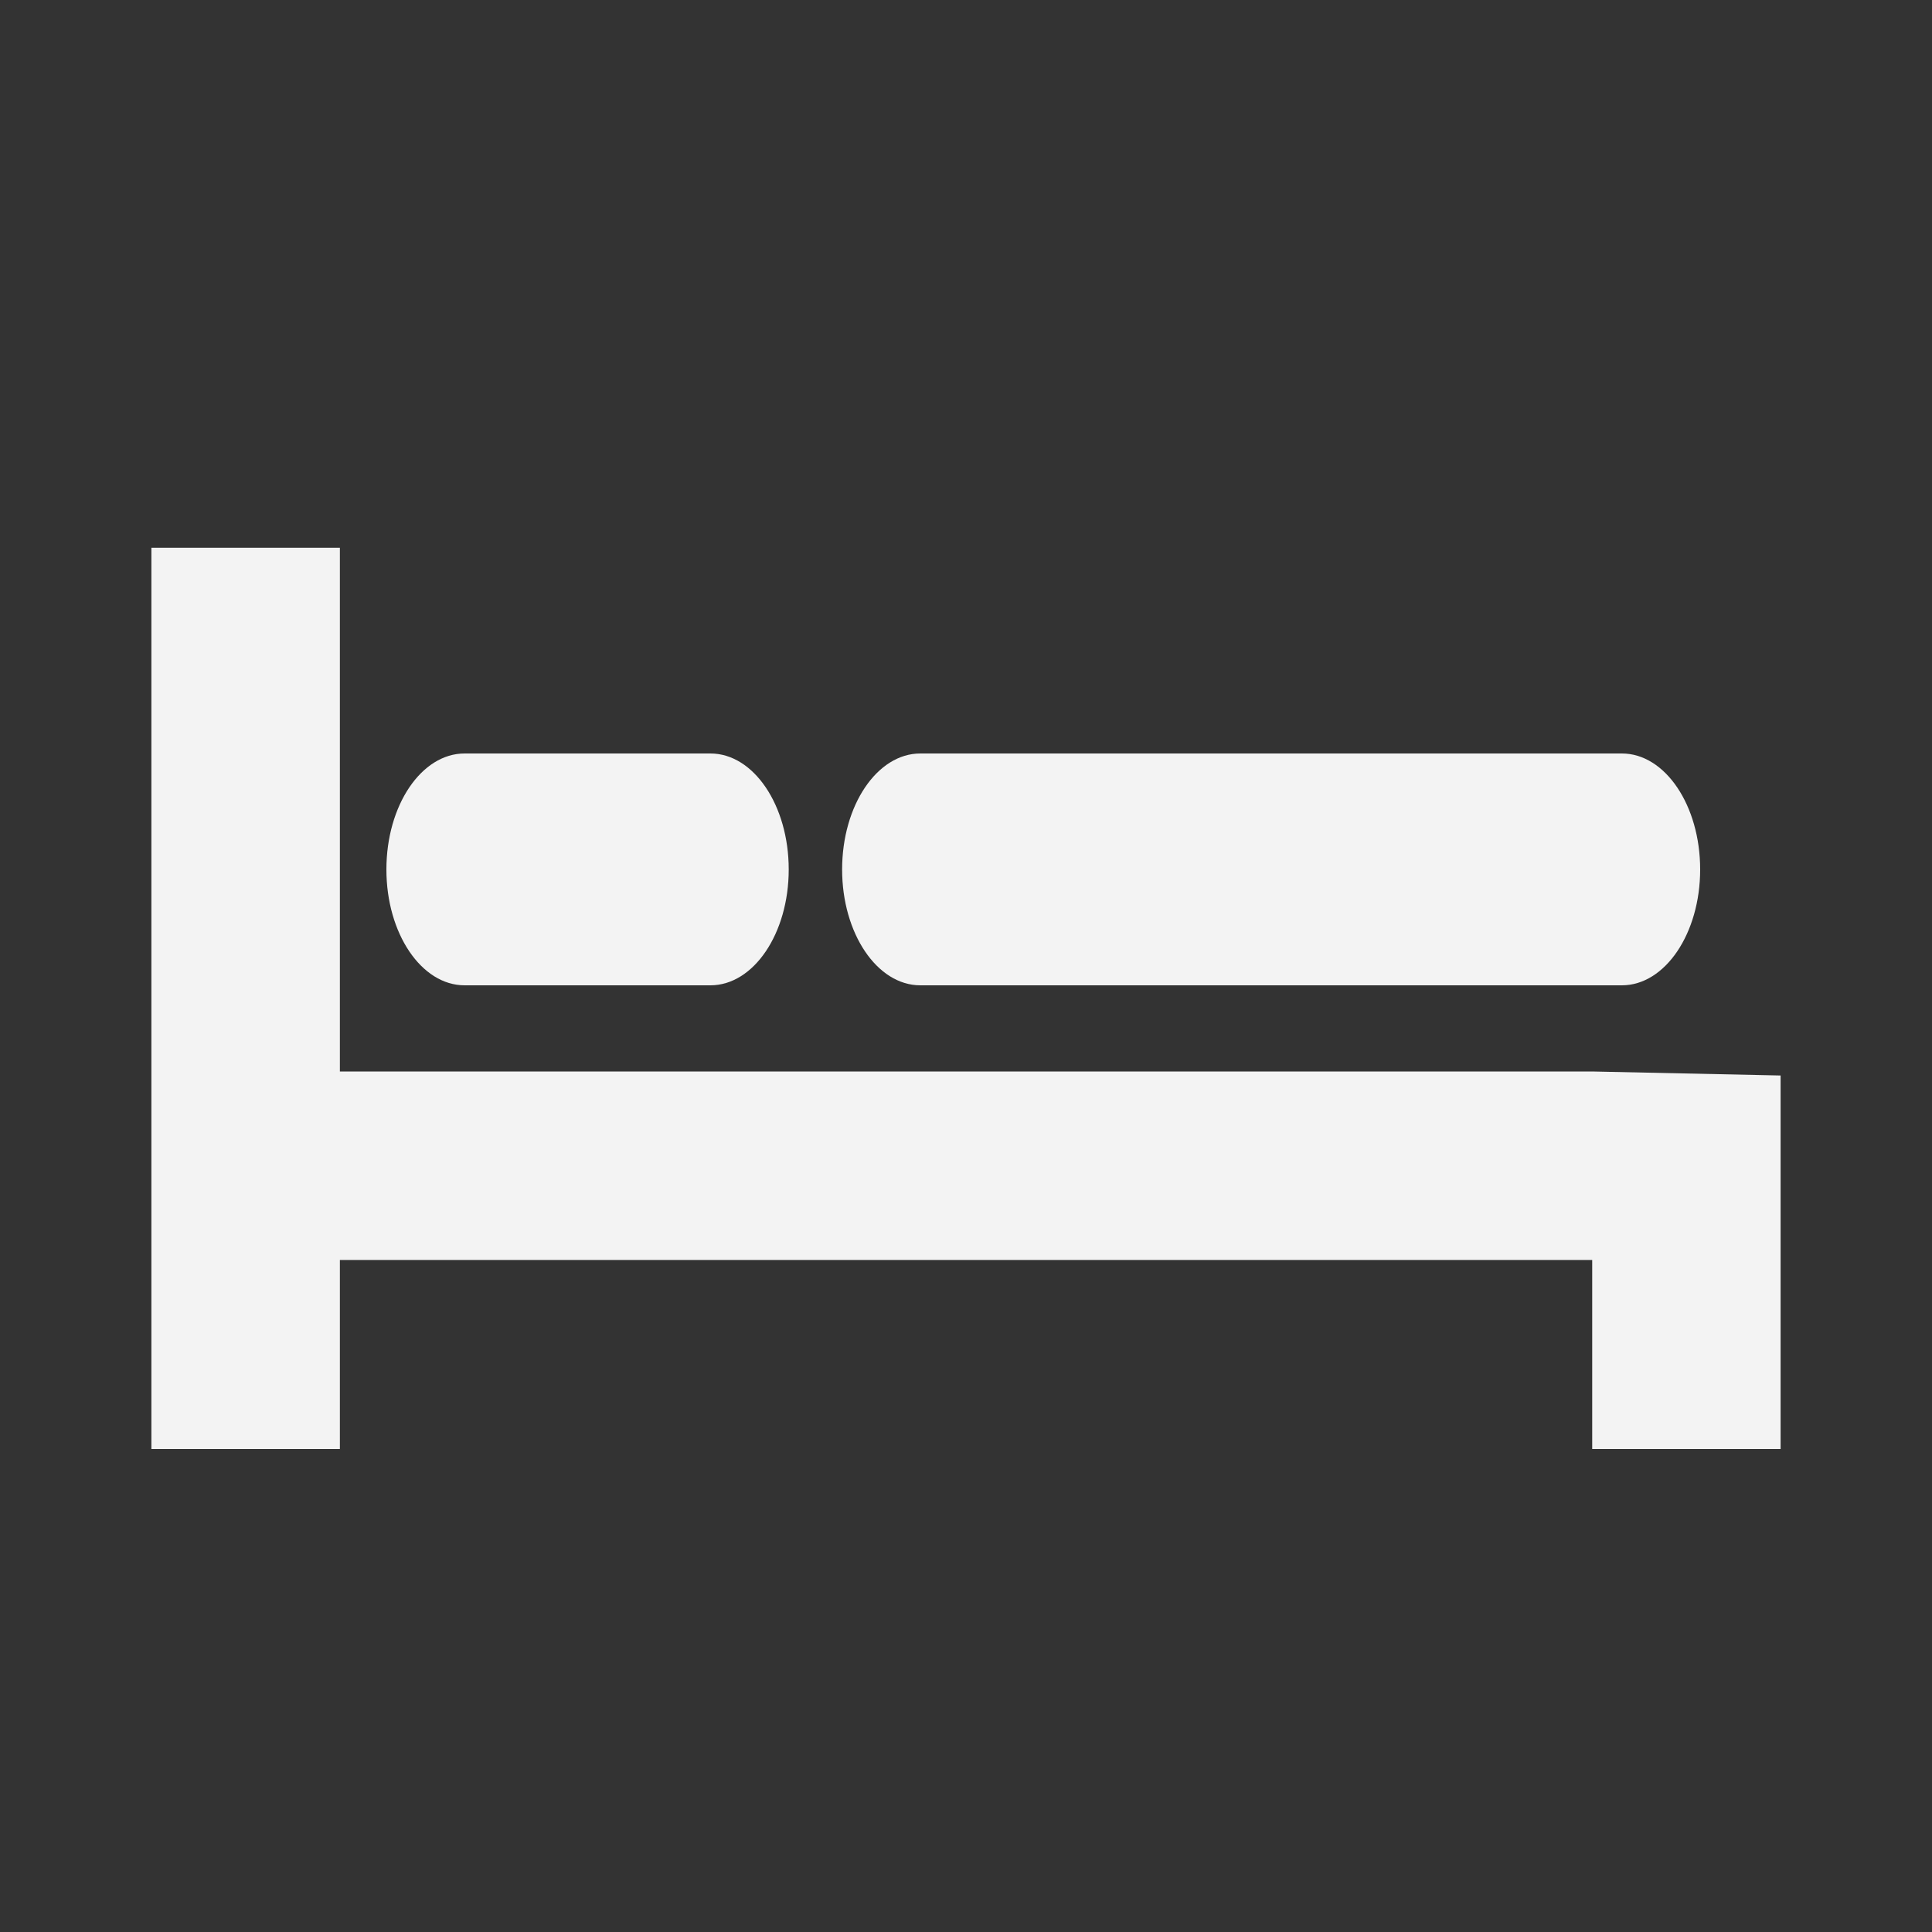 <?xml version="1.0" encoding="UTF-8" standalone="no"?>
<!-- Generator: Adobe Illustrator 16.0.0, SVG Export Plug-In . SVG Version: 6.00 Build 0)  -->

<svg
   xmlns:dc="http://purl.org/dc/elements/1.1/"
   xmlns:cc="http://creativecommons.org/ns#"
   xmlns:rdf="http://www.w3.org/1999/02/22-rdf-syntax-ns#"
   xmlns:svg="http://www.w3.org/2000/svg"
   xmlns="http://www.w3.org/2000/svg"
   xmlns:sodipodi="http://sodipodi.sourceforge.net/DTD/sodipodi-0.dtd"
   xmlns:inkscape="http://www.inkscape.org/namespaces/inkscape"
   version="1.1"
   id="Layer_1"
   x="0px"
   y="0px"
   width="25px"
   height="25px"
   viewBox="0 0 25 25"
   enable-background="new 0 0 25 25"
   xml:space="preserve"
   sodipodi:docname="icon0_o.svg"
   inkscape:version="0.92.1 r15371"><rect x="0" y="0" width="25" height="25" fill="#333333" stroke="none"/><defs
     id="defs15" /><sodipodi:namedview
     pagecolor="#ffffff"
     bordercolor="#666666"
     borderopacity="1"
     objecttolerance="10"
     gridtolerance="10"
     guidetolerance="10"
     inkscape:pageopacity="0"
     inkscape:pageshadow="2"
     inkscape:window-width="1920"
     inkscape:window-height="1021"
     id="namedview13"
     showgrid="false"
     inkscape:zoom="4"
     inkscape:cx="-91.56585"
     inkscape:cy="4.2466717"
     inkscape:window-x="1440"
     inkscape:window-y="27"
     inkscape:window-maximized="1"
     inkscape:current-layer="Layer_1" /><polygon
     style="fill:#ffffff;fill-opacity:0.941"
     id="polygon2"
     points="20.603,25 23.041,25 23.041,20.167 20.603,20.115 4.398,20.115 4.398,13.338 1.959,13.338 1.959,25 4.398,25 4.398,22.554 20.603,22.554 "
     transform="translate(0,-6.25)" /><path
     inkscape:connector-curvature="0"
     style="fill:#ffffff;fill-opacity:0.941;stroke-width:1.196"
     id="path4"
     d="m 6.012,12.75 h 3.181 c 0.559,0 1.013,-0.671 1.013,-1.499 C 10.206,10.421 9.752,9.75 9.193,9.75 H 6.012 C 5.453,9.75 5,10.421 5,11.251 5,12.079 5.453,12.75 6.012,12.75 Z"
     sodipodi:nodetypes="sssssss" /><path
     inkscape:connector-curvature="0"
     style="fill:#ffffff;fill-opacity:0.941;stroke-width:1.196"
     id="path4-6"
     d="m 11.909,12.75 h 9.078 C 21.546,12.75 22,12.079 22,11.251 22,10.421 21.546,9.75 20.987,9.75 h -9.078 c -0.559,0 -1.012,0.671 -1.012,1.501 0,0.828 0.453,1.499 1.012,1.499 z"
     sodipodi:nodetypes="sssssss" /></svg>